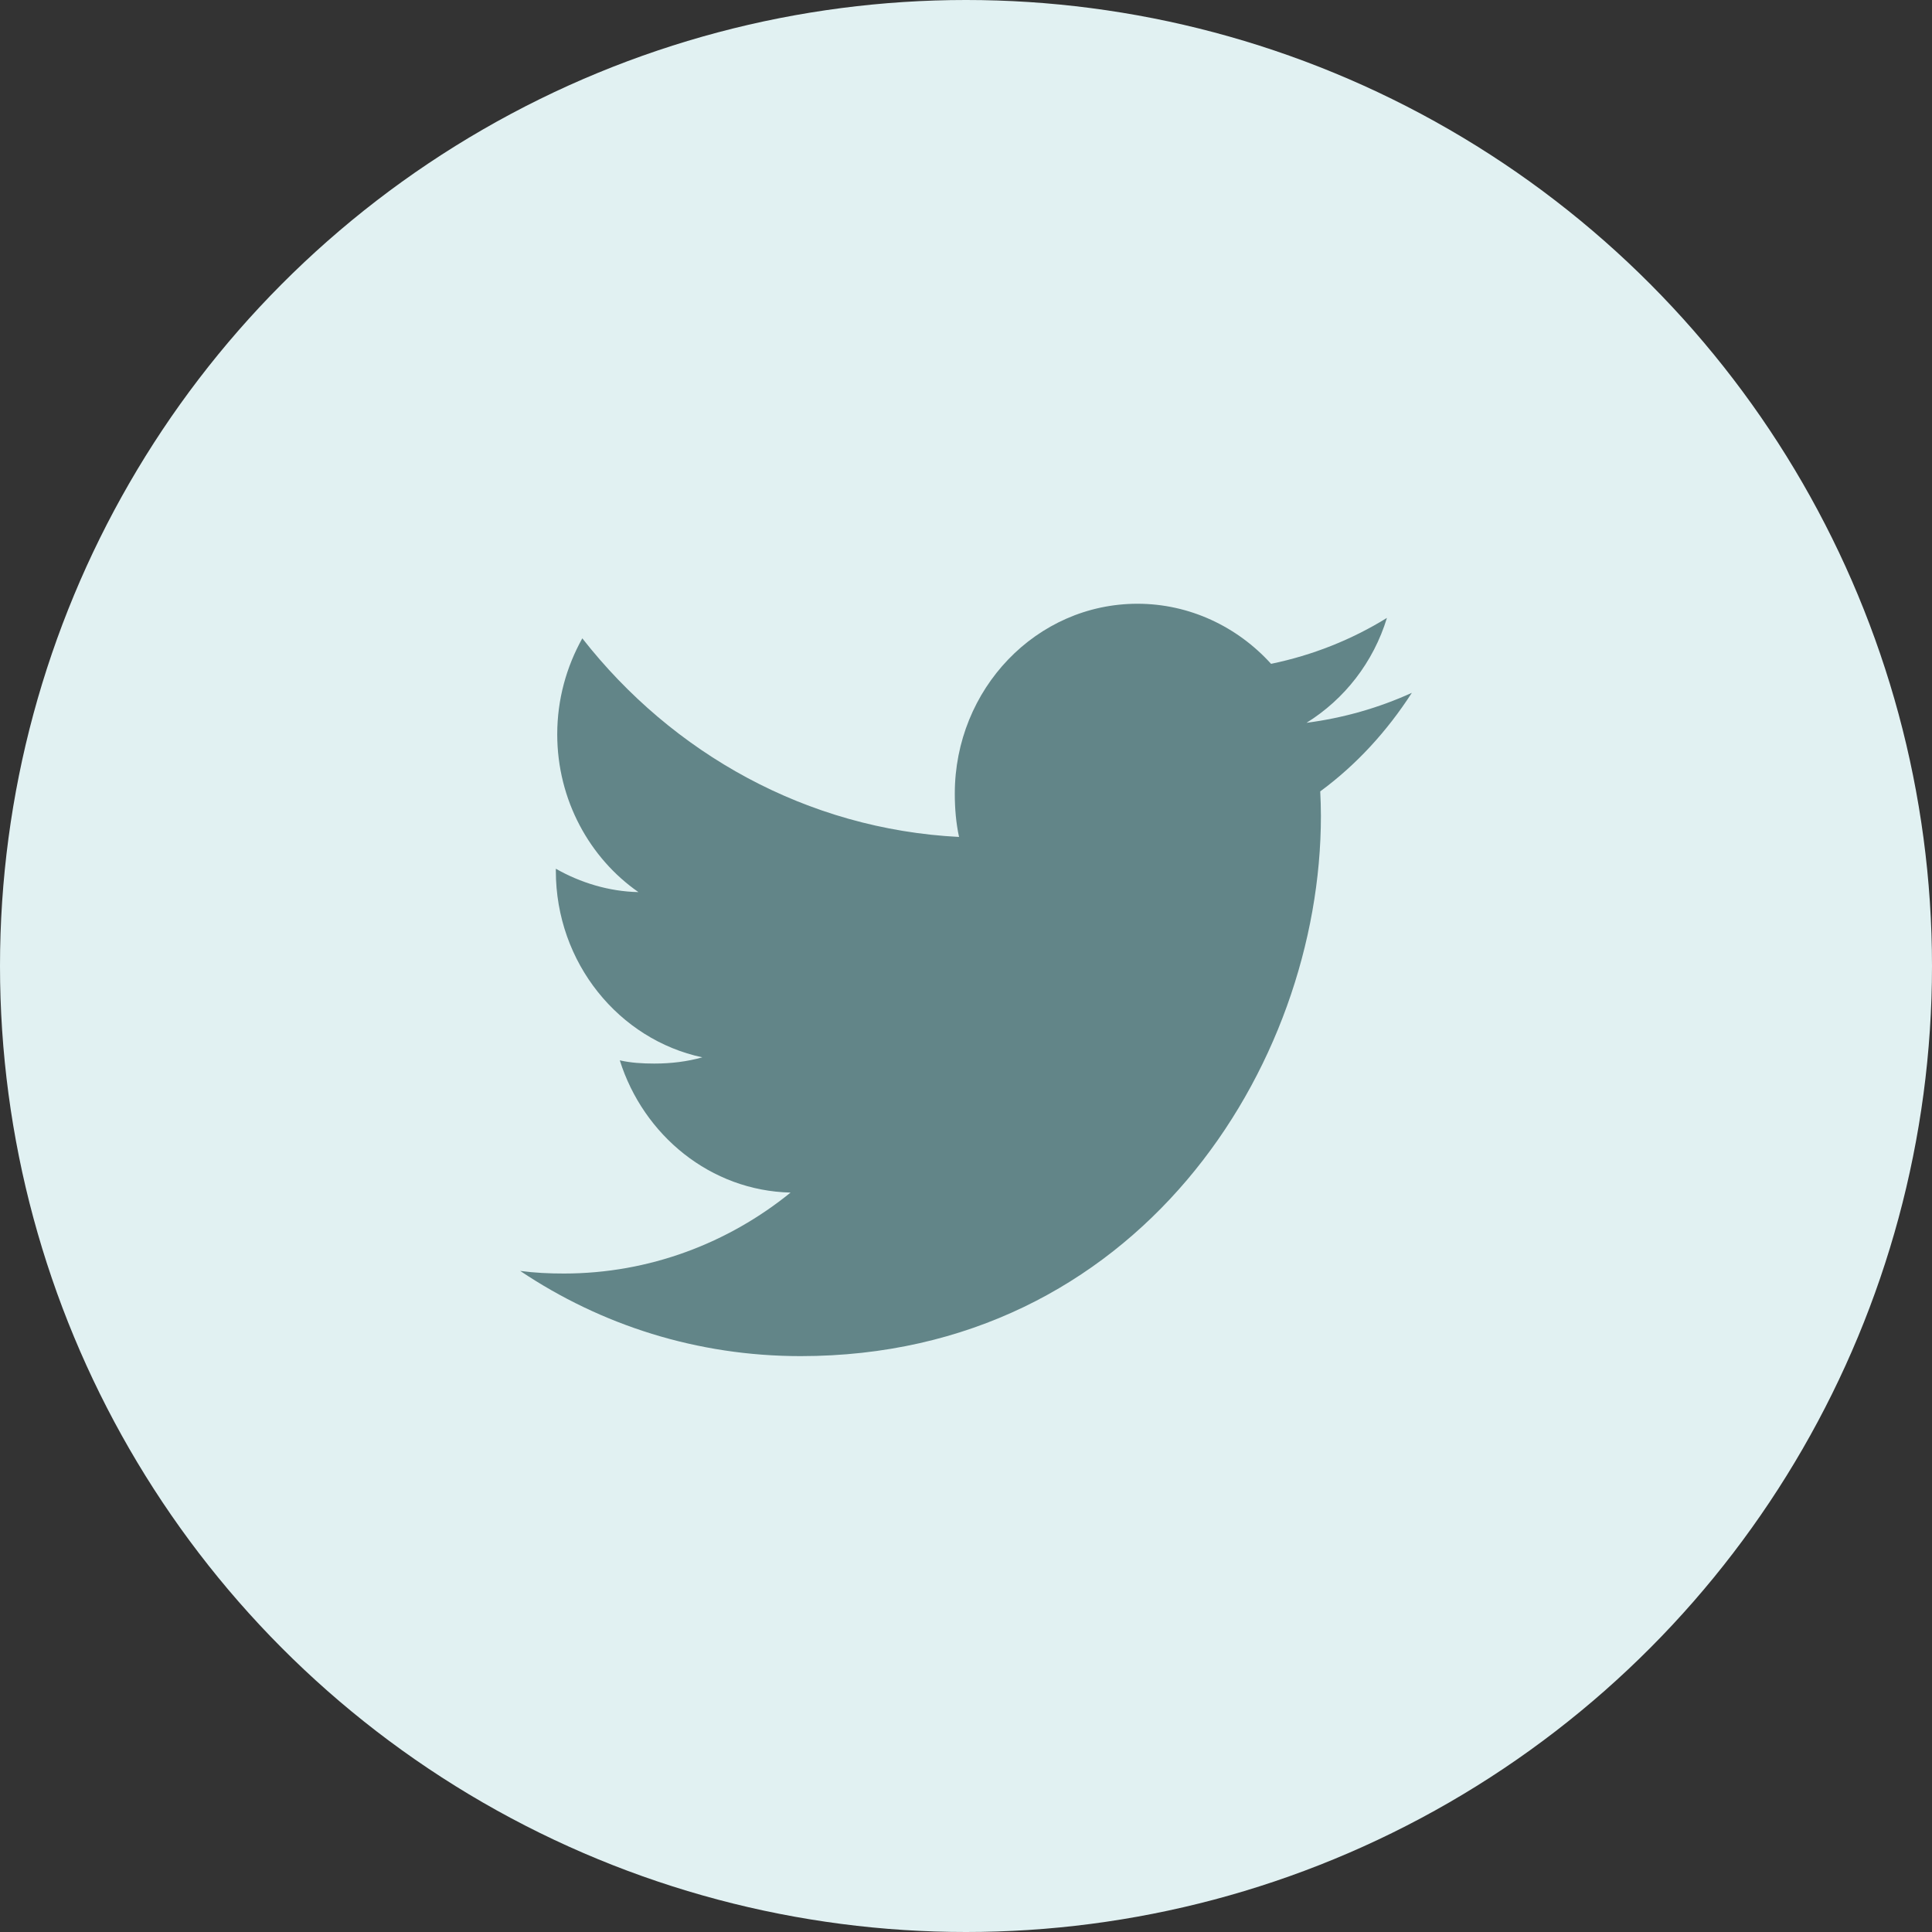 <svg width="40" height="40" viewBox="0 0 40 40" fill="none" xmlns="http://www.w3.org/2000/svg">
<rect x="0" y="0" width="40" height="40" fill="#333333" stroke="none"/>
<circle cx="20" cy="20" r="20" fill="#E1F1F2"/>
<g clip-path="url(#clip0_375_3649)">
<path fill-rule="evenodd" clip-rule="evenodd" d="M29.231 14.344C28.544 14.657 27.813 14.865 27.05 14.965C27.834 14.478 28.434 13.714 28.715 12.793C27.983 13.245 27.176 13.566 26.316 13.744C25.621 12.976 24.63 12.5 23.551 12.5C21.455 12.5 19.768 14.267 19.768 16.432C19.768 16.743 19.794 17.043 19.856 17.328C16.71 17.168 13.925 15.603 12.056 13.216C11.728 13.805 11.537 14.478 11.537 15.204C11.537 16.565 12.212 17.771 13.218 18.47C12.61 18.458 12.014 18.275 11.508 17.986V18.029C11.508 19.939 12.82 21.525 14.541 21.891C14.232 21.978 13.896 22.02 13.548 22.02C13.306 22.02 13.061 22.006 12.832 21.953C13.322 23.509 14.713 24.653 16.368 24.691C15.08 25.736 13.445 26.367 11.675 26.367C11.366 26.367 11.068 26.353 10.77 26.313C12.446 27.436 14.433 28.077 16.576 28.077C23.54 28.077 27.348 22.086 27.348 16.893C27.348 16.719 27.342 16.552 27.334 16.385C28.085 15.832 28.717 15.14 29.231 14.344Z" fill="#628588"/>
</g>
<defs>
<clipPath id="clip0_375_3649">
<rect width="18.462" height="18.462" fill="white" transform="translate(10.77 10.769)"/>
</clipPath>
</defs>
</svg>
